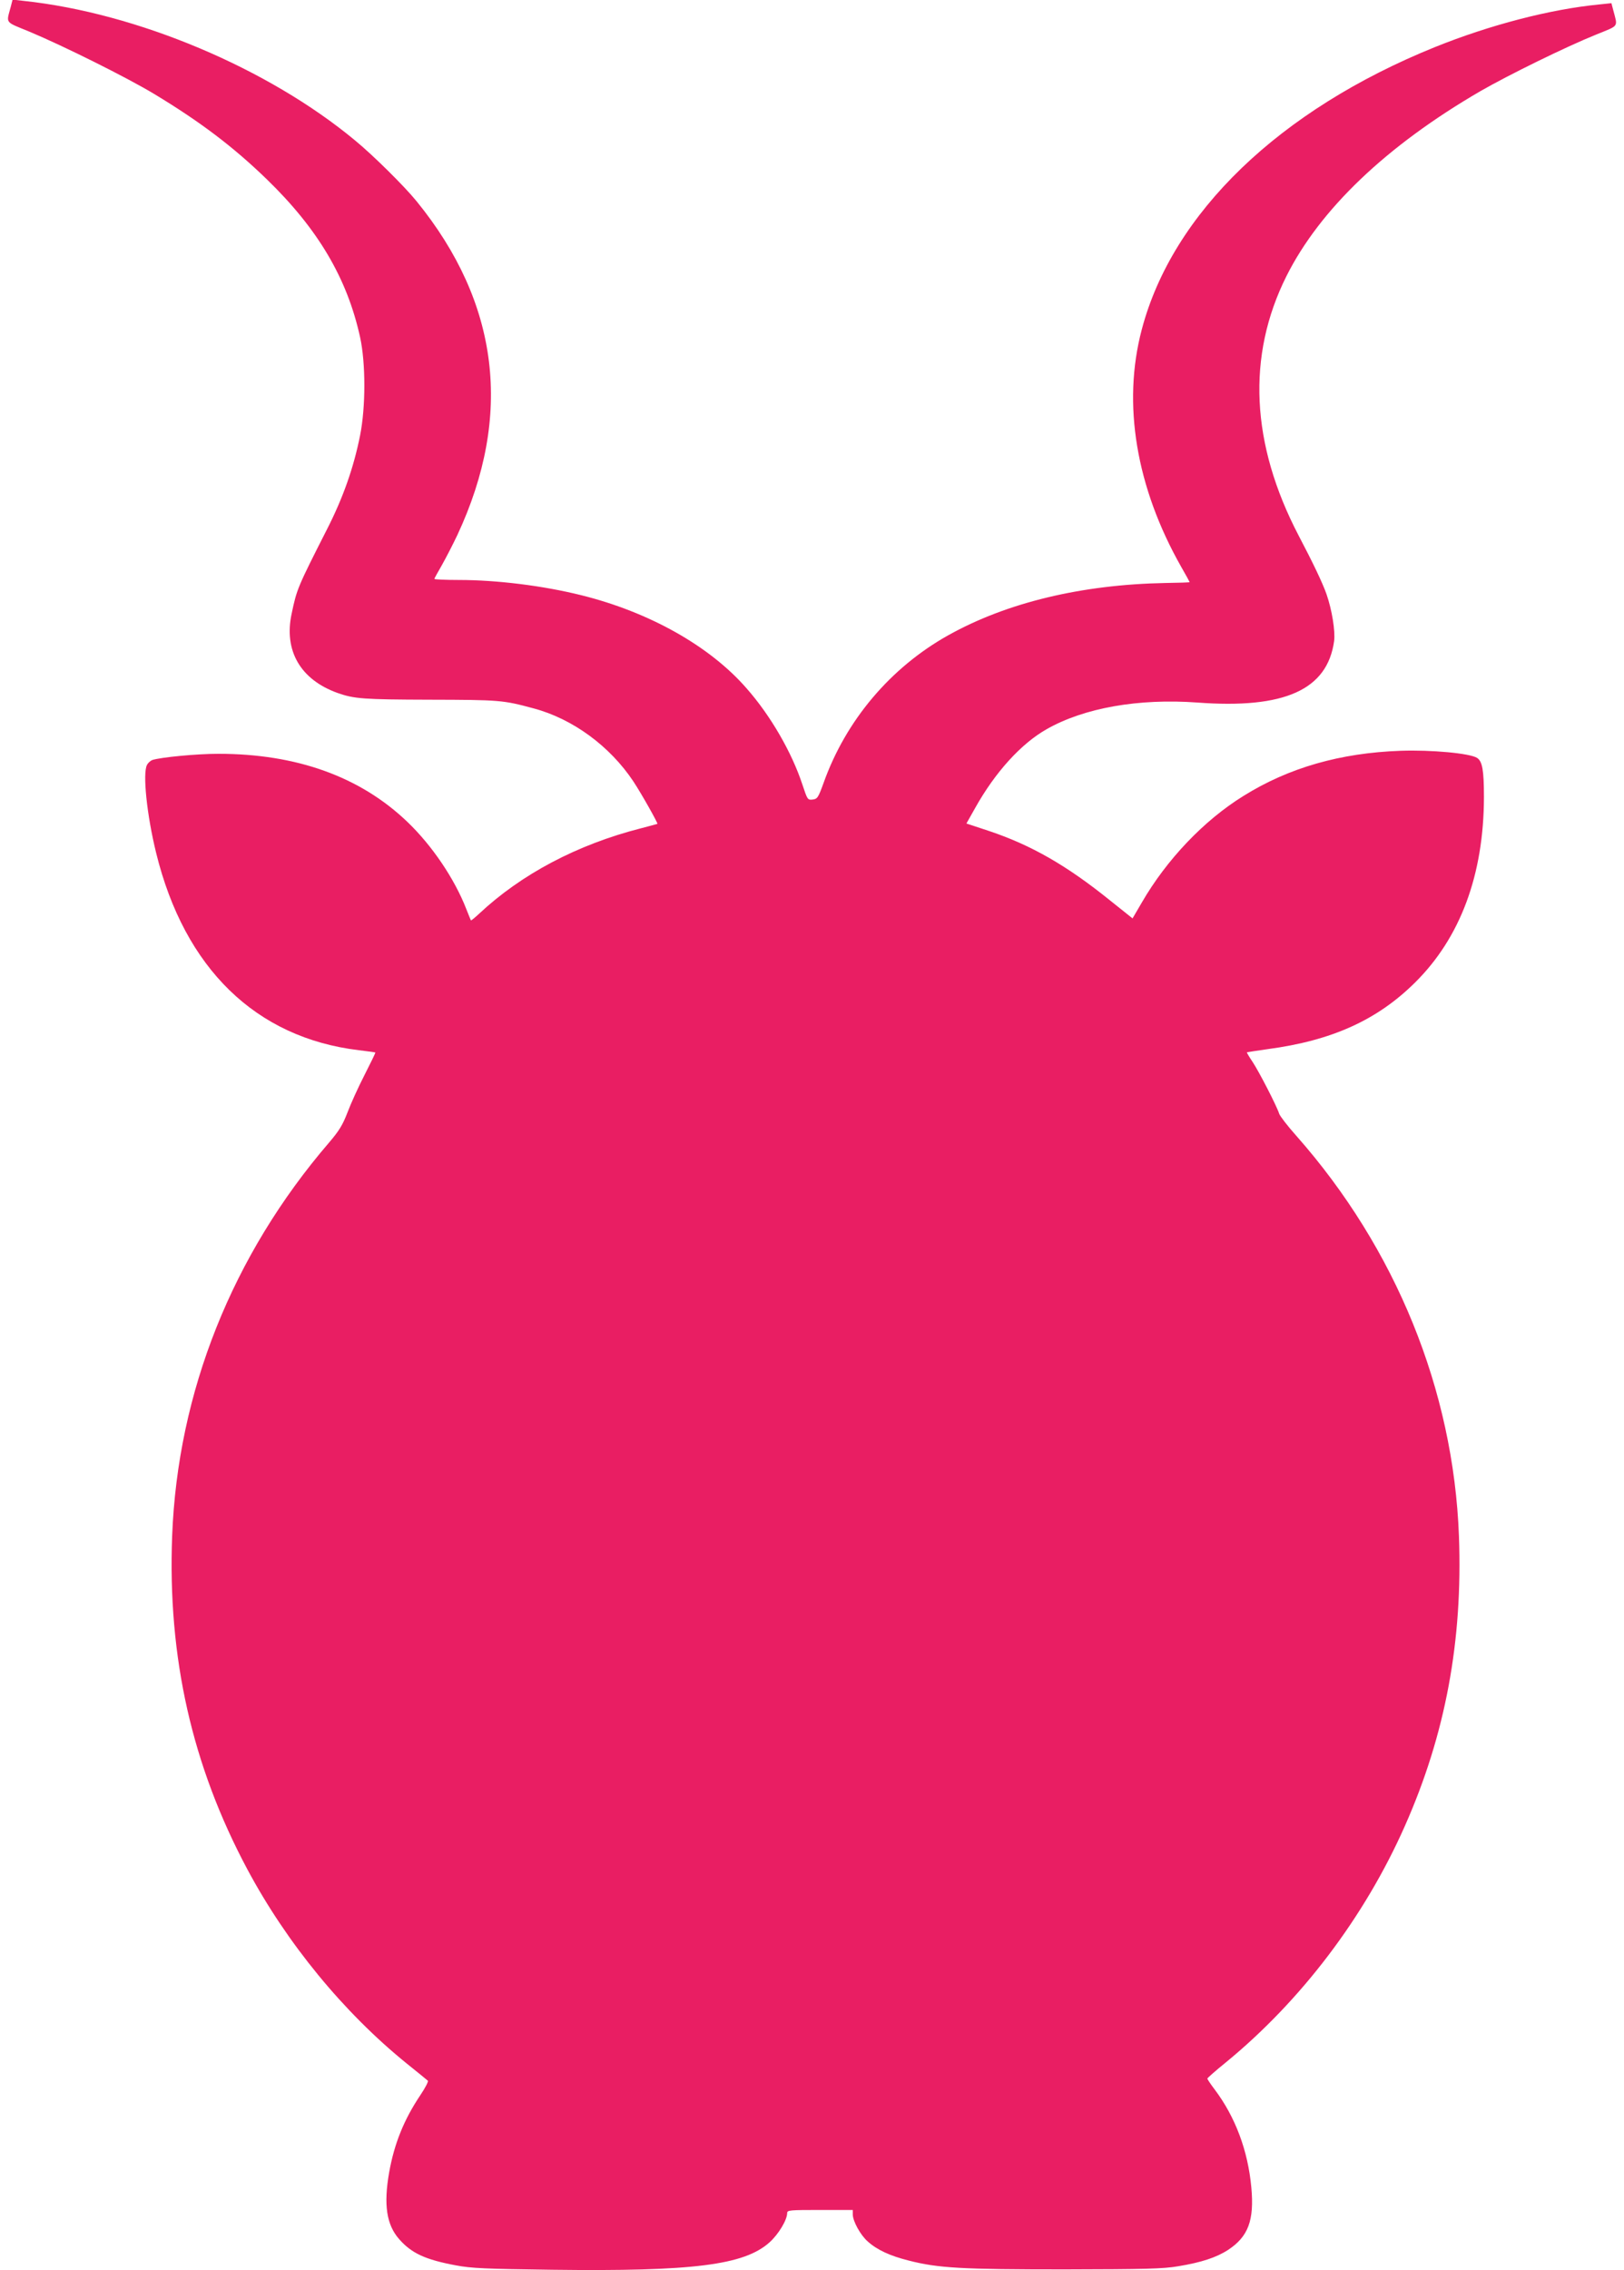 <?xml version="1.0" standalone="no"?>
<!DOCTYPE svg PUBLIC "-//W3C//DTD SVG 20010904//EN"
 "http://www.w3.org/TR/2001/REC-SVG-20010904/DTD/svg10.dtd">
<svg version="1.0" xmlns="http://www.w3.org/2000/svg"
 width="916pt" height="1280pt" viewBox="0 0 916 1280"
 preserveAspectRatio="xMidYMid meet">
<g transform="translate(0,1280) scale(0.1,-0.1)"
fill="#e91e63" stroke="none">
<path d="M61 12763 c-26 -98 -37 -83 106 -142 189 -79 549 -258 703 -351 260
-157 446 -298 634 -480 290 -281 454 -559 527 -891 32 -146 32 -394 0 -554
-36 -181 -96 -352 -187 -530 -165 -325 -170 -336 -199 -475 -45 -209 50 -372
259 -447 94 -33 144 -37 521 -38 394 -1 411 -2 585 -49 221 -59 430 -213 562
-411 47 -71 140 -237 136 -240 -2 -1 -43 -12 -93 -25 -360 -92 -675 -259 -913
-482 -24 -22 -44 -39 -46 -37 -1 2 -13 31 -26 64 -66 170 -193 358 -332 491
-266 255 -625 384 -1066 384 -122 0 -322 -19 -373 -35 -10 -4 -24 -16 -30 -28
-25 -47 -1 -282 52 -497 160 -650 562 -1041 1142 -1111 51 -6 93 -12 94 -13 2
-1 -26 -58 -61 -127 -35 -68 -78 -163 -96 -211 -27 -70 -46 -102 -104 -170
-546 -635 -854 -1407 -885 -2218 -26 -684 112 -1295 424 -1879 223 -417 543
-807 900 -1096 61 -49 114 -92 118 -96 5 -3 -14 -40 -41 -80 -94 -140 -148
-275 -177 -437 -32 -182 -15 -295 56 -376 70 -80 148 -116 319 -148 90 -17
166 -20 545 -25 795 -10 1083 26 1226 155 50 45 99 126 99 165 0 16 16 17 185
17 l185 0 0 -25 c0 -38 44 -118 85 -153 52 -47 126 -81 230 -107 167 -43 299
-50 880 -50 455 1 556 3 642 18 128 21 214 49 280 92 114 75 148 167 131 352
-19 207 -90 398 -208 554 -22 29 -40 56 -40 60 0 3 46 44 103 90 426 349 784
821 1011 1334 229 516 327 1043 305 1635 -31 823 -356 1621 -917 2256 -50 56
-93 112 -97 125 -13 42 -114 238 -150 292 -19 28 -33 52 -32 54 2 1 55 9 118
18 360 48 616 163 830 375 256 253 388 608 389 1045 0 153 -9 203 -39 222 -41
26 -257 46 -431 40 -339 -12 -631 -95 -887 -255 -223 -138 -433 -359 -573
-601 l-52 -89 -129 103 c-243 196 -443 310 -678 389 l-130 43 49 87 c113 202
259 363 404 445 211 120 518 174 849 150 493 -37 734 72 772 347 7 56 -12 175
-43 264 -22 63 -77 178 -157 330 -270 517 -294 1013 -69 1463 189 377 564 735
1094 1043 158 91 484 251 653 319 132 54 122 39 96 139 l-10 38 -67 -7 c-279
-27 -619 -116 -927 -240 -879 -355 -1482 -936 -1655 -1593 -111 -419 -32 -890
223 -1339 26 -45 47 -84 47 -85 0 -2 -62 -4 -138 -5 -471 -9 -893 -110 -1224
-295 -325 -182 -577 -479 -703 -833 -30 -83 -35 -90 -62 -93 -28 -3 -29 0 -57
84 -59 180 -179 389 -315 543 -207 238 -549 430 -932 525 -217 54 -477 86
-690 86 -76 0 -139 3 -139 6 0 3 19 37 42 77 22 39 62 116 88 171 314 673 237
1307 -230 1881 -68 84 -247 261 -347 343 -490 407 -1230 719 -1870 787 l-62 7
-10 -39z"/>
</g>
</svg>
